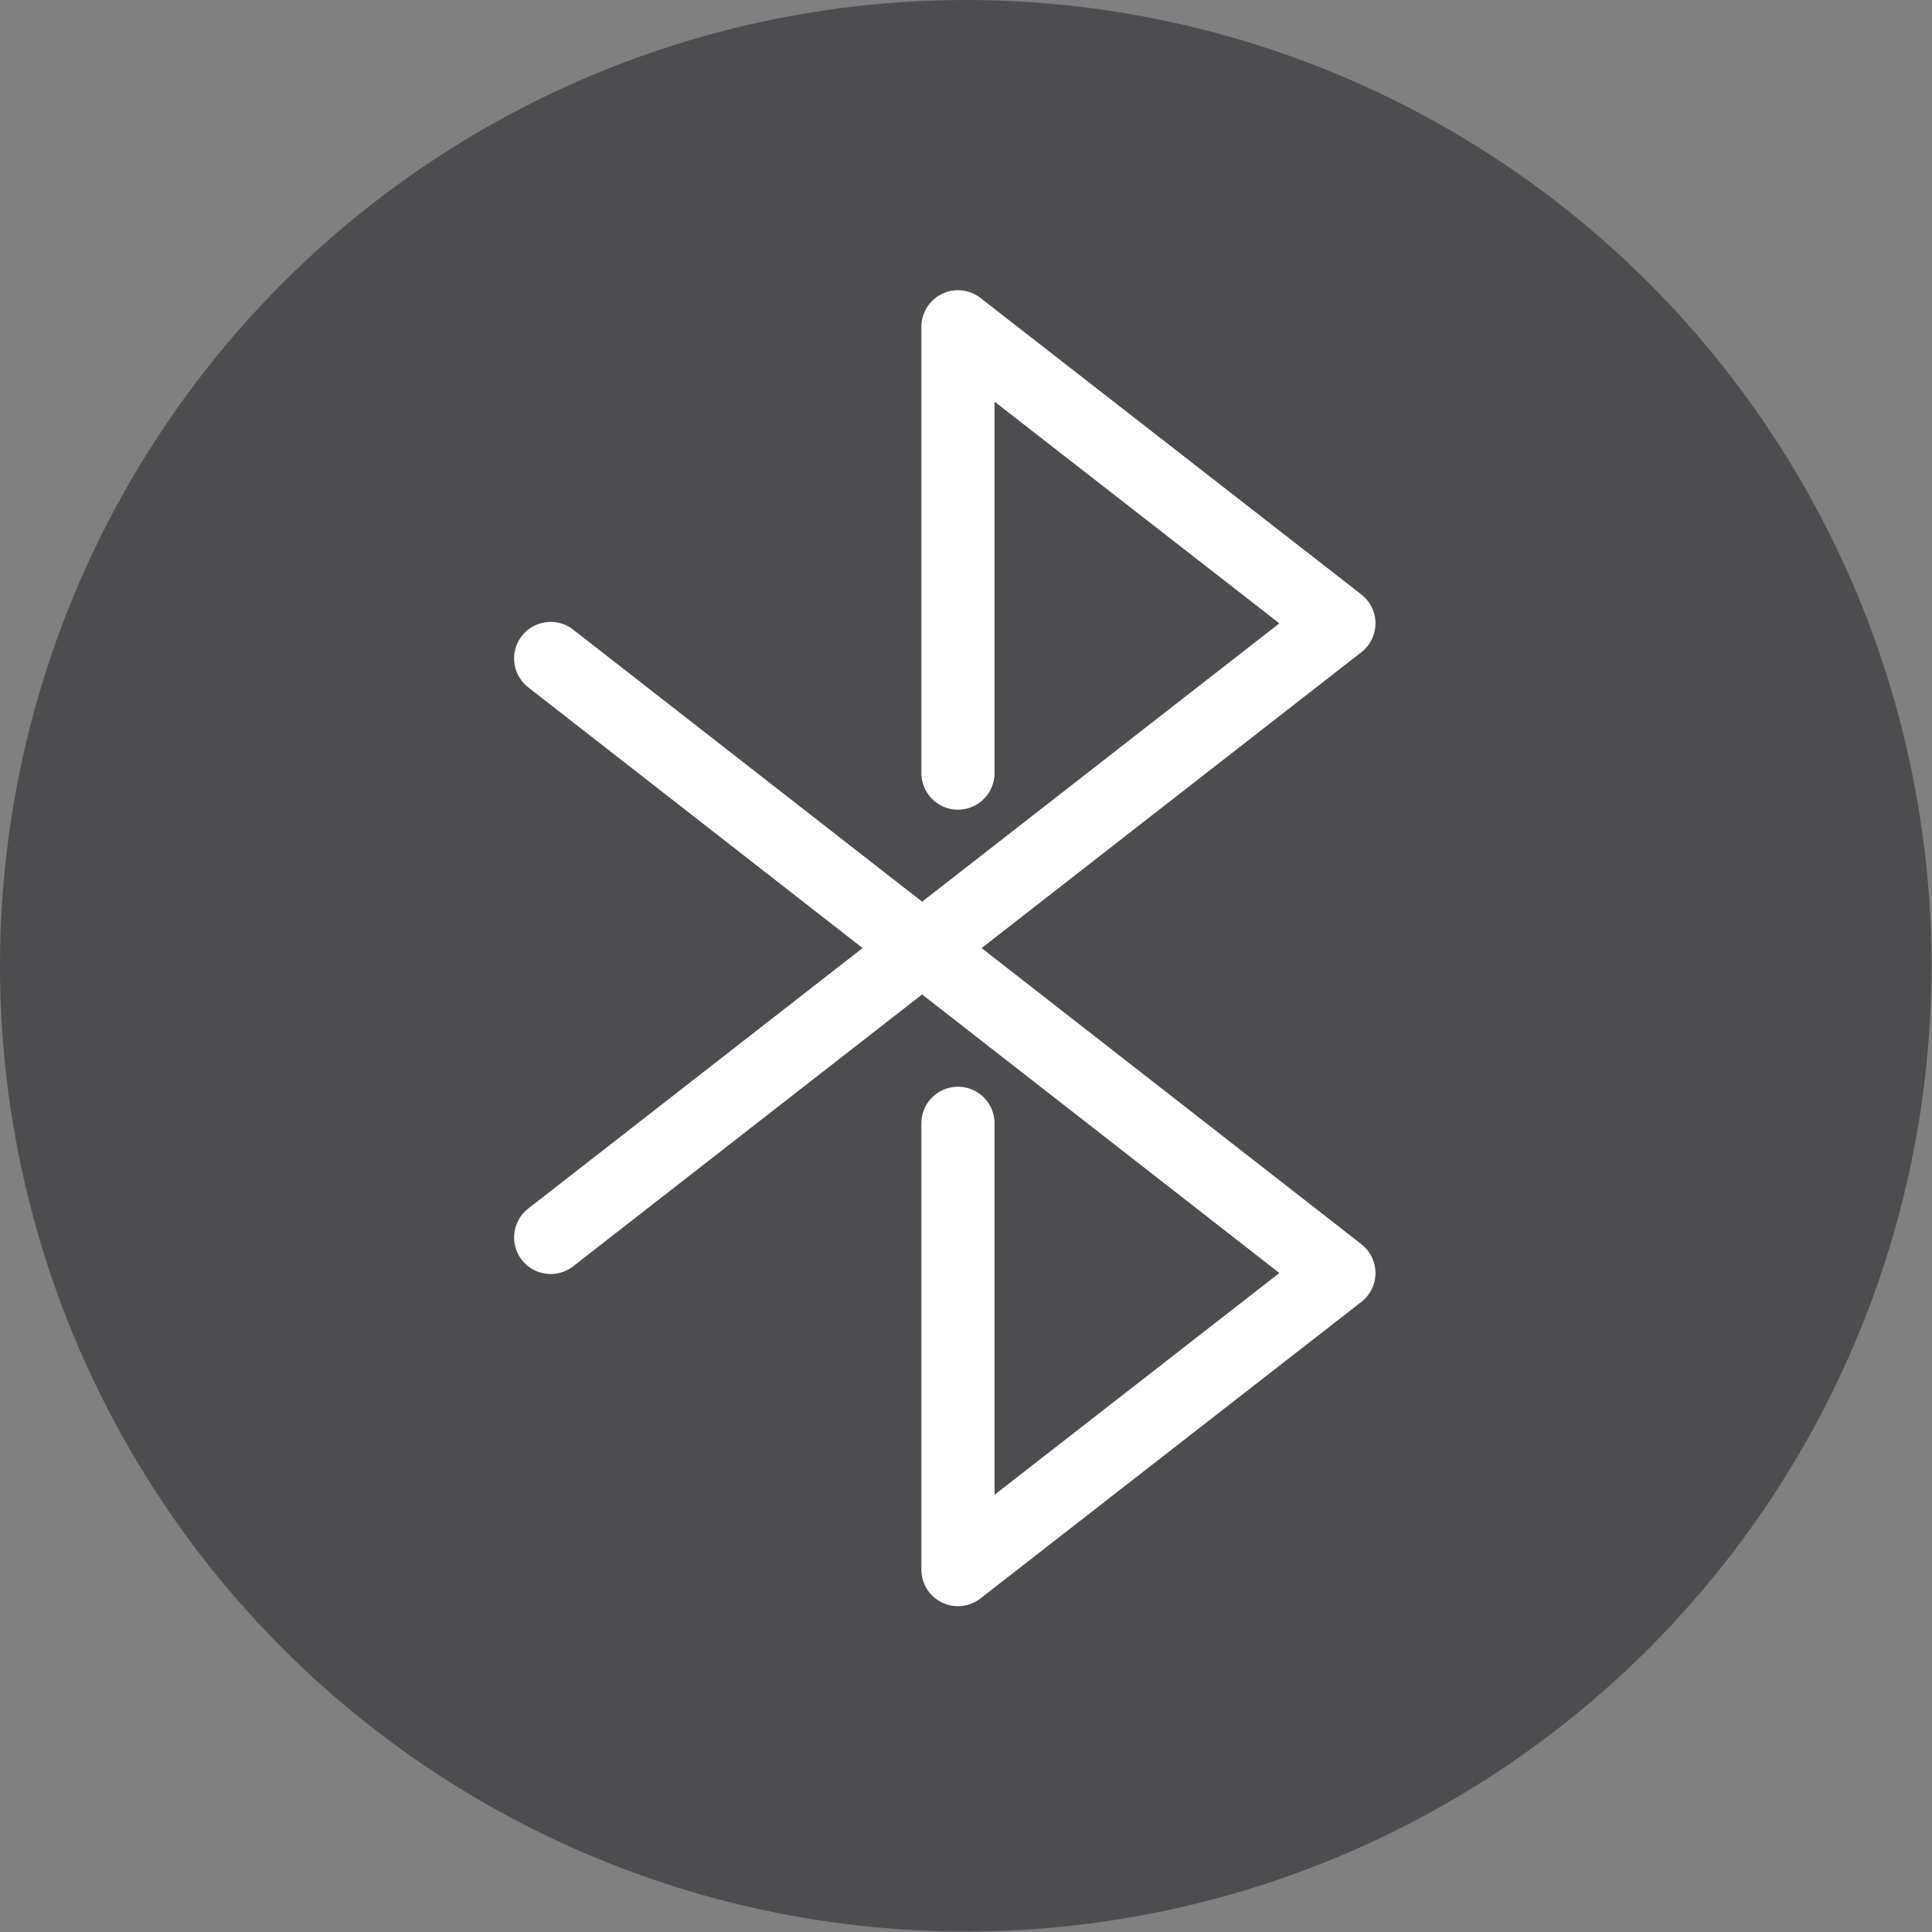 <svg xmlns="http://www.w3.org/2000/svg" width="39.61" height="39.61" viewBox="0 0 39.61 39.61"><rect x="0" y="0" width="39.61" height="39.61" fill="#808080" stroke="none"/><defs><style>.cls-1{fill:#4d4d4f;}.cls-2{fill:none;stroke:#fff;stroke-linecap:round;stroke-linejoin:round;stroke-width:1.5px;}</style></defs><title>bluetooth_1</title><g id="Layer_2" data-name="Layer 2"><g id="Layer_1-2" data-name="Layer 1"><circle class="cls-1" cx="19.8" cy="19.8" r="19.8"/><polyline class="cls-2" points="19.64 15.85 19.64 6.7 27.45 12.78 11.29 25.37"/><polyline class="cls-2" points="19.64 23.03 19.64 32.18 27.45 26.1 11.29 13.5"/></g></g></svg>